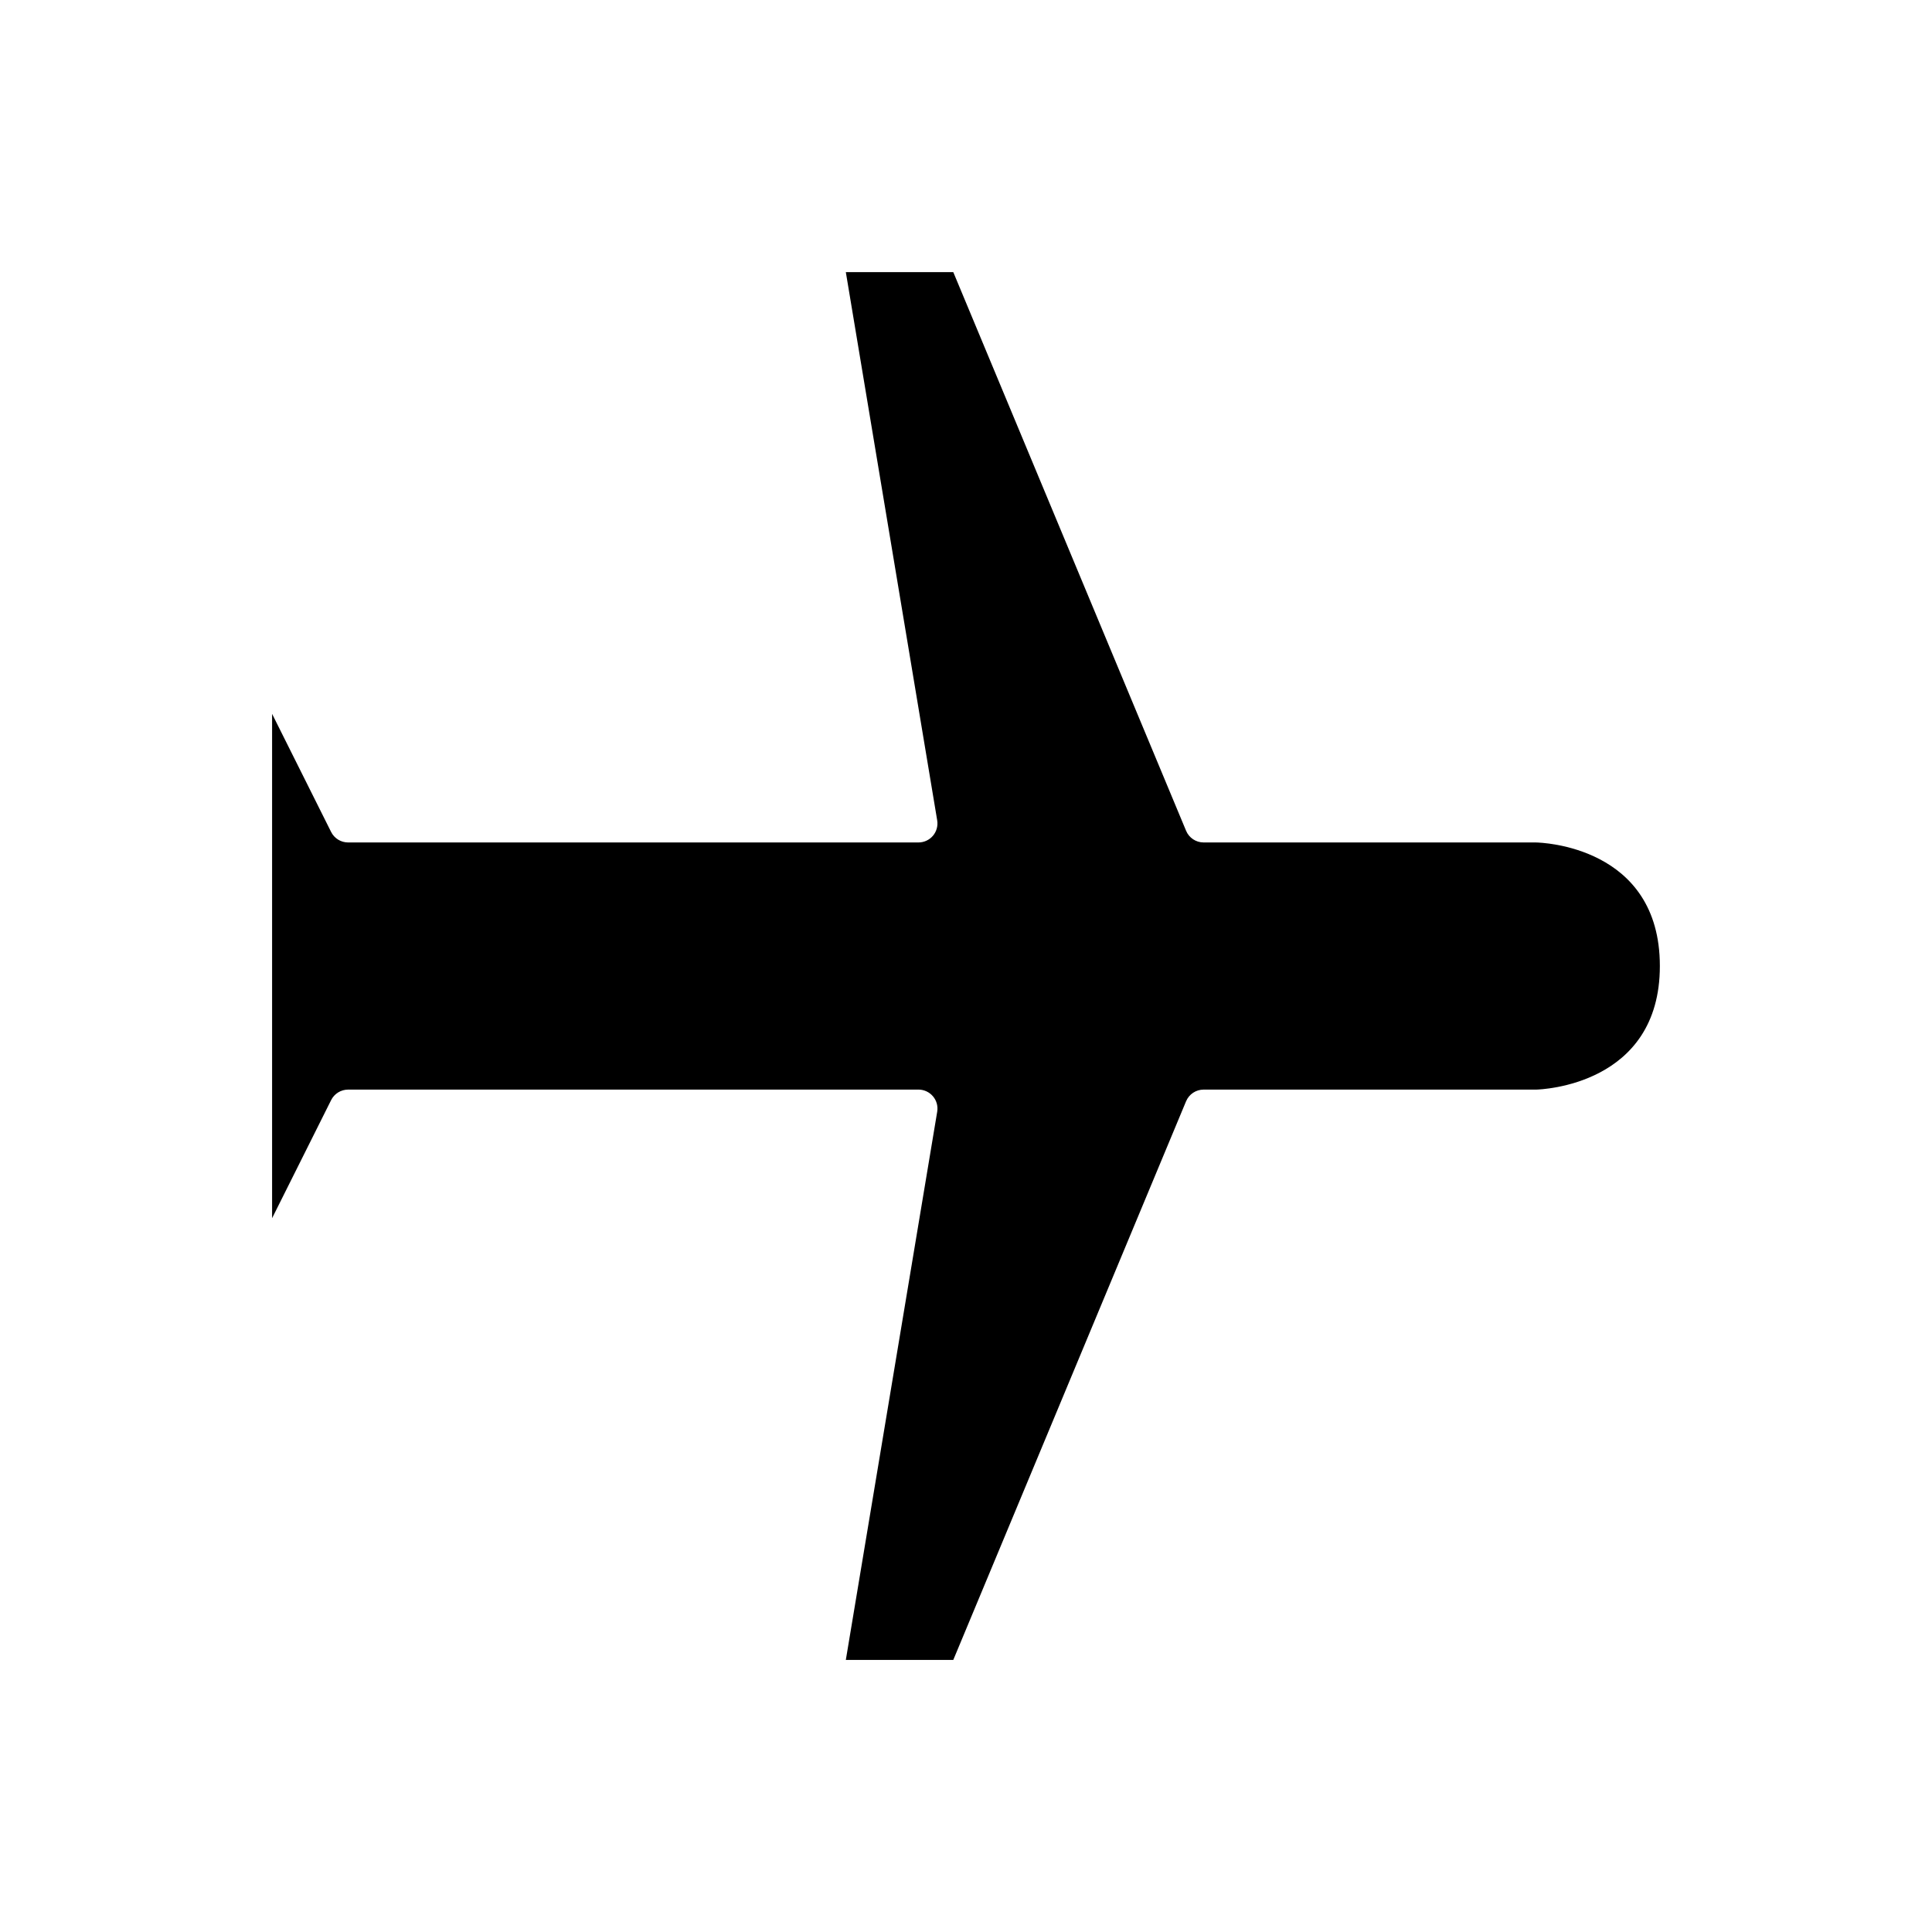 <?xml version="1.0" encoding="UTF-8"?>
<!-- Uploaded to: SVG Repo, www.svgrepo.com, Generator: SVG Repo Mixer Tools -->
<svg fill="#000000" width="800px" height="800px" version="1.1" viewBox="144 144 512 512" xmlns="http://www.w3.org/2000/svg">
 <path d="m236.26 432.75h151.14c1.48 0 2.887 0.652 3.844 1.781 0.961 1.133 1.371 2.625 1.125 4.086l-24.215 145.28h28.477l61.688-148.04c0.785-1.879 2.617-3.102 4.652-3.102h88.164c1.238-0.031 32.746-1.117 32.746-32.746 0-31.812-31.492-32.727-32.836-32.746l-88.074-0.004c-2.031 0-3.867-1.223-4.648-3.102l-61.691-148.04h-28.477l24.211 145.28c0.246 1.461-0.168 2.953-1.125 4.086-0.953 1.125-2.363 1.777-3.844 1.777h-151.14c-1.91 0-3.652-1.078-4.508-2.785l-15.641-31.293v133.65l15.645-31.293c0.855-1.707 2.598-2.785 4.508-2.785z"/>
</svg>